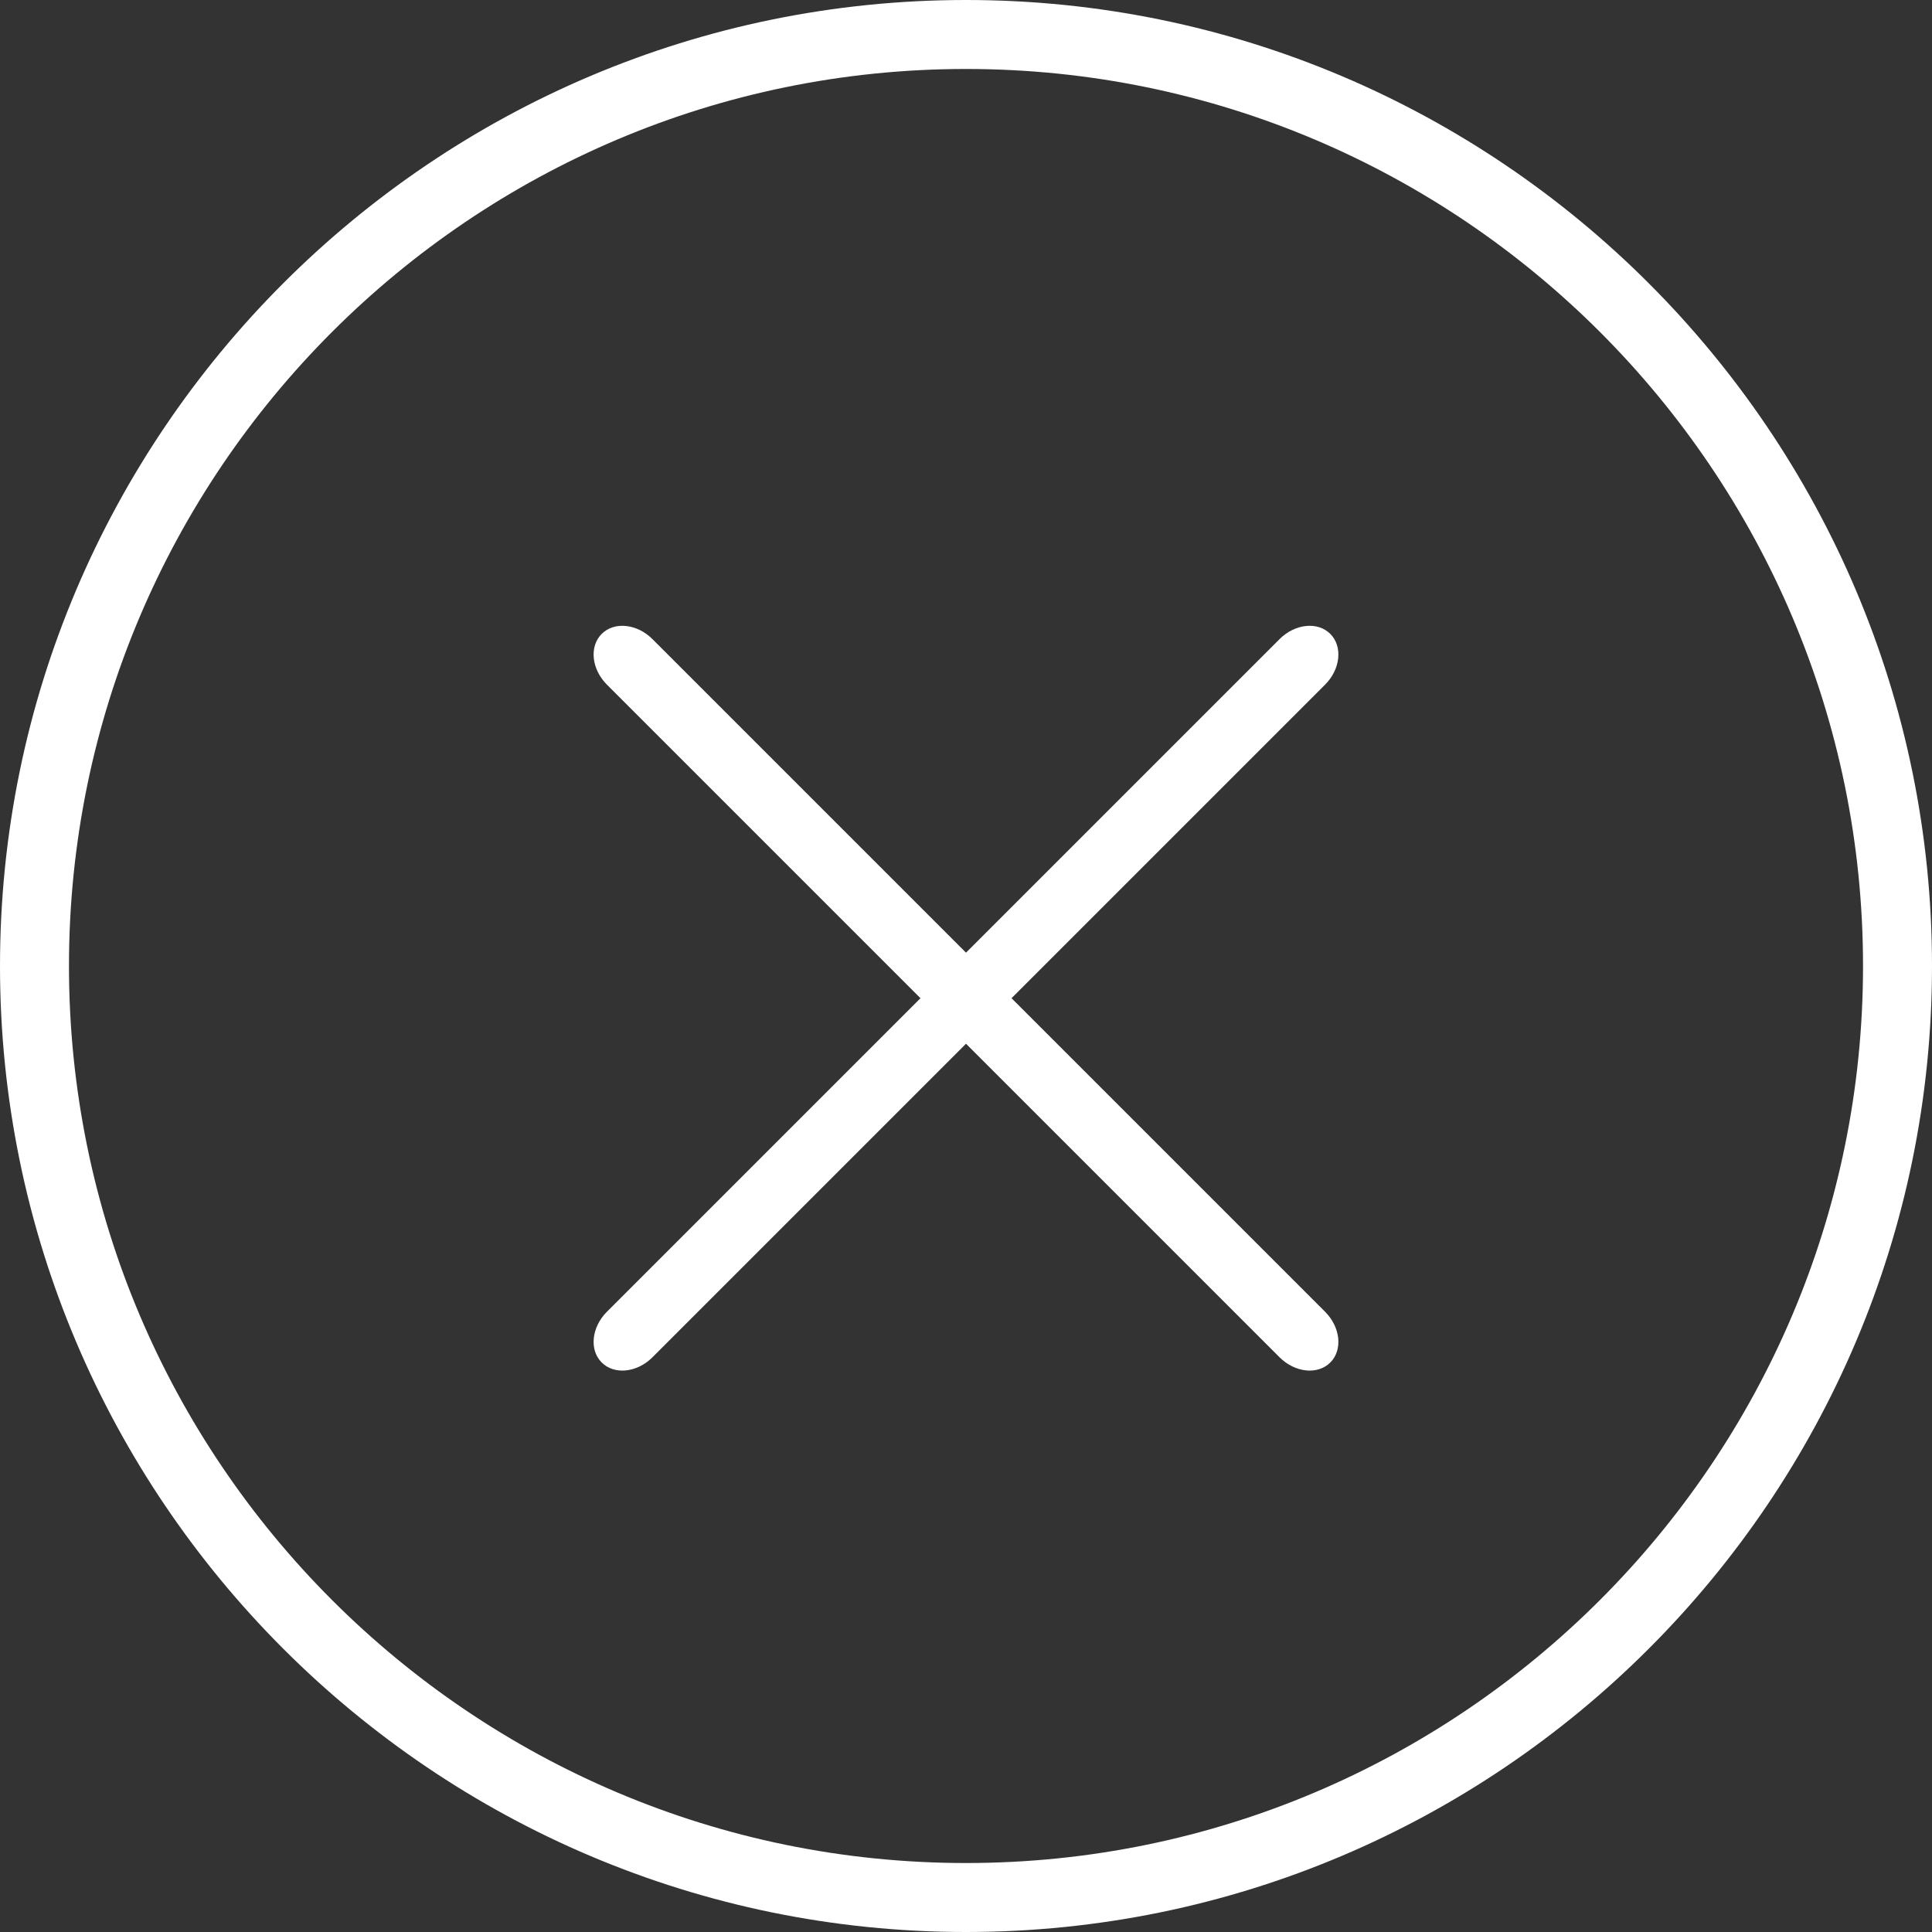 <svg xmlns="http://www.w3.org/2000/svg" width="30" height="30" viewBox="0 0 30 30">
  <rect x="0" y="0" width="30" height="30" fill="#333333" stroke="none"/>
  <g fill="#FFF">
    <path d="M15,0 C6.729,0 0,6.729 0,15 C0,23.271 6.729,30 15,30 C23.271,30 30,23.271 30,15 C30,6.729 23.271,0 15,0 Z M15,28.929 C7.319,28.929 1.071,22.68 1.071,15 C1.071,7.32 7.319,1.071 15,1.071 C22.681,1.071 28.929,7.32 28.929,15 C28.929,22.68 22.681,28.929 15,28.929 Z"/>
    <path d="M22.385,15 L7.615,15 C7.275,15 7,15.224 7,15.5 C7,15.776 7.275,16 7.615,16 L22.385,16 C22.725,16 23,15.776 23,15.5 C23,15.224 22.725,15 22.385,15 Z" transform="rotate(45 15 15.5)"/>
    <path d="M22.385,15 L7.615,15 C7.275,15 7,15.224 7,15.5 C7,15.776 7.275,16 7.615,16 L22.385,16 C22.725,16 23,15.776 23,15.5 C23,15.224 22.725,15 22.385,15 Z" transform="rotate(-45 15 15.5)"/>
  </g>
</svg>
